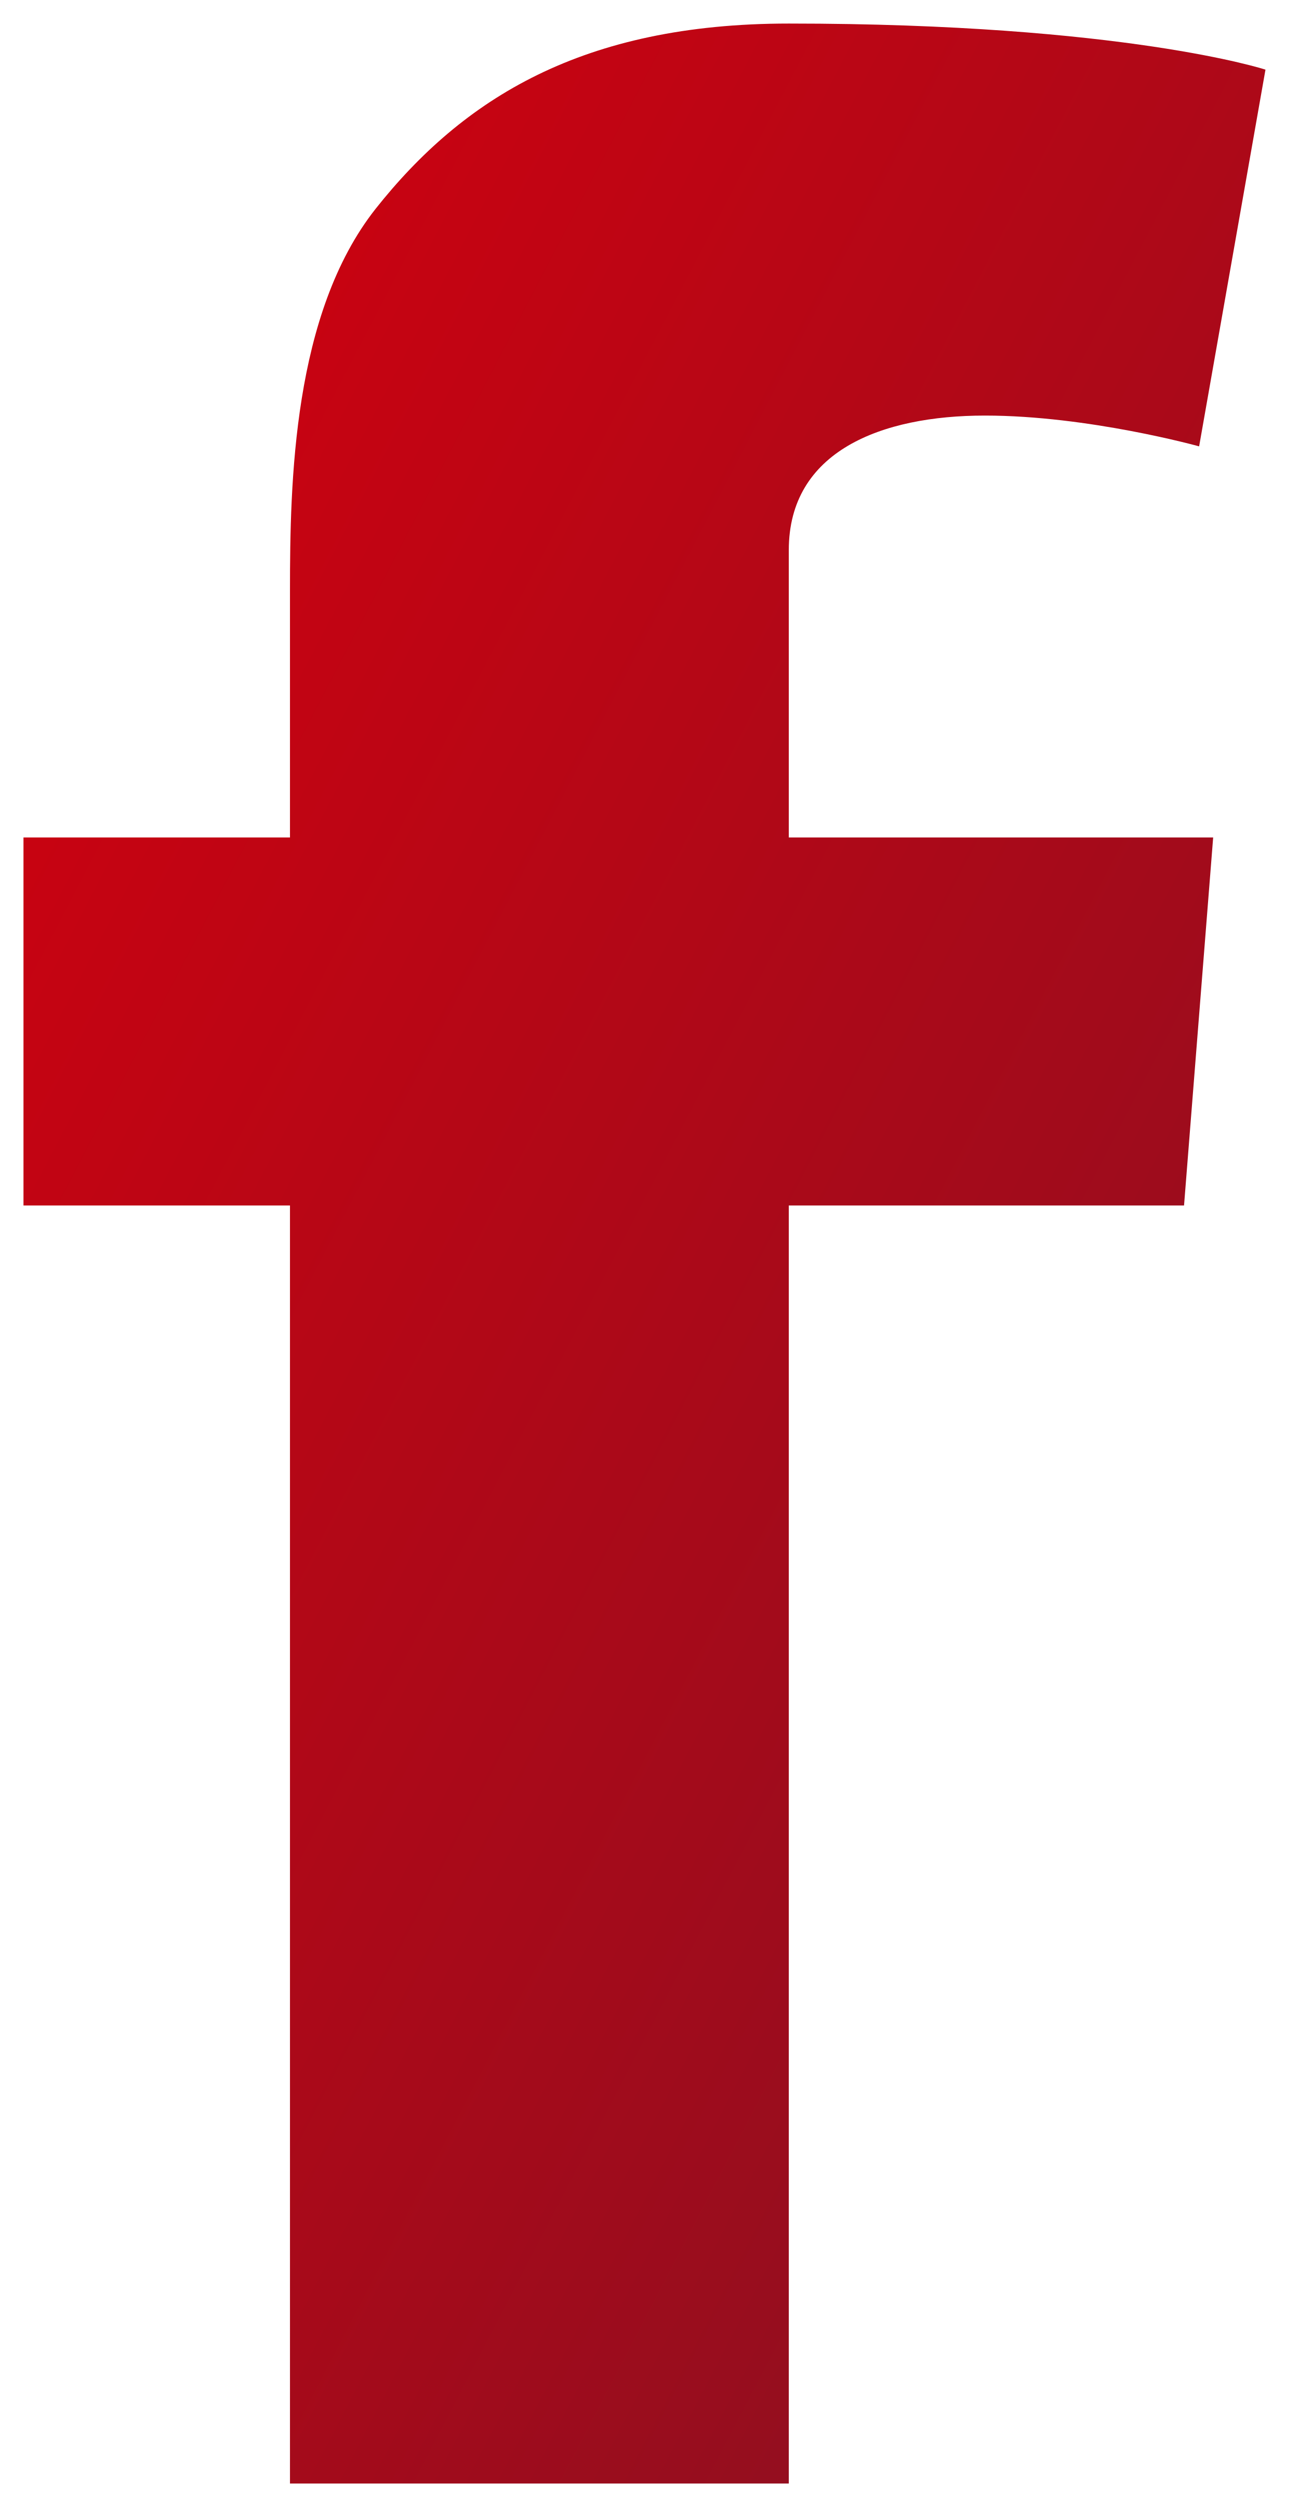 <?xml version="1.0" encoding="UTF-8"?> <svg xmlns="http://www.w3.org/2000/svg" width="26" height="50" viewBox="0 0 26 50" fill="none"><path d="M15.788 11.003C15.788 9.024 17.64 8.312 19.713 8.312C21.786 8.312 24.001 8.928 24.001 8.928L25.329 1.393C25.329 1.393 22.511 0.471 15.788 0.471C11.662 0.471 9.266 1.97 7.515 4.18C5.864 6.275 5.804 9.639 5.804 11.81V16.75H0.47V24.111H5.804V49.674H15.788V24.111H23.699L24.282 16.75H15.788V11.003Z" fill="url(#paint0_linear_629_246)"></path><defs><linearGradient id="paint0_linear_629_246" x1="11.622" y1="-9.98" x2="41.49" y2="5.603" gradientUnits="userSpaceOnUse"><stop stop-color="#CC0210"></stop><stop offset="1" stop-color="#900F20"></stop></linearGradient></defs></svg> 